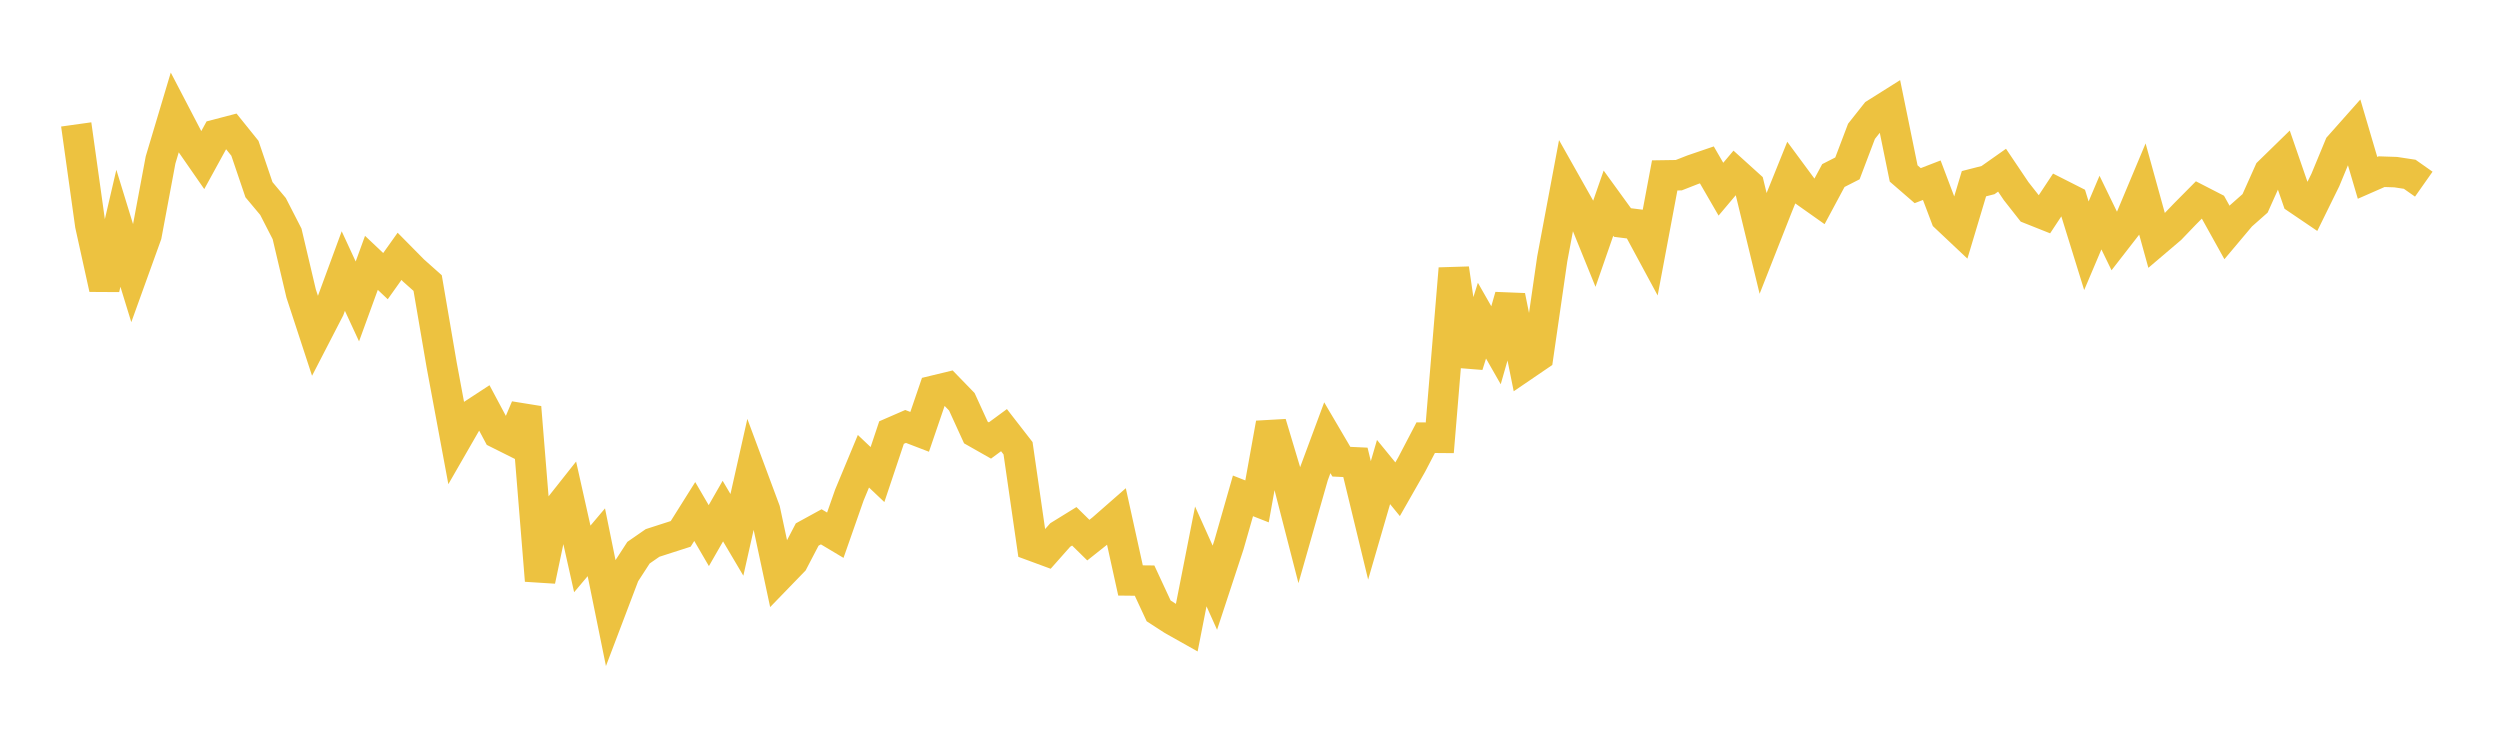 <svg width="164" height="48" xmlns="http://www.w3.org/2000/svg" xmlns:xlink="http://www.w3.org/1999/xlink"><path fill="none" stroke="rgb(237,194,64)" stroke-width="2" d="M5,8.162L5.922,14.758L6.844,18.935L7.766,14.975L8.689,17.977L9.611,15.421L10.533,10.492L11.455,7.408L12.377,9.177L13.299,10.506L14.222,8.822L15.144,8.581L16.066,9.727L16.988,12.443L17.91,13.545L18.832,15.342L19.754,19.252L20.677,22.071L21.599,20.286L22.521,17.781L23.443,19.774L24.365,17.243L25.287,18.114L26.21,16.816L27.132,17.749L28.054,18.569L28.976,23.958L29.898,28.911L30.82,27.308L31.743,26.705L32.665,28.433L33.587,28.894L34.509,26.717L35.431,38.085L36.353,33.707L37.275,32.542L38.198,36.665L39.12,35.573L40.042,40.107L40.964,37.678L41.886,36.256L42.808,35.617L43.731,35.319L44.653,35.023L45.575,33.555L46.497,35.137L47.419,33.528L48.341,35.087L49.263,30.985L50.186,33.466L51.108,37.782L52.03,36.83L52.952,35.064L53.874,34.559L54.796,35.11L55.719,32.474L56.641,30.258L57.563,31.131L58.485,28.376L59.407,27.975L60.329,28.329L61.251,25.63L62.174,25.407L63.096,26.356L64.018,28.373L64.94,28.896L65.862,28.218L66.784,29.405L67.707,35.796L68.629,36.136L69.551,35.095L70.473,34.526L71.395,35.432L72.317,34.7L73.24,33.892L74.162,38.078L75.084,38.088L76.006,40.072L76.928,40.669L77.85,41.187L78.772,36.501L79.695,38.554L80.617,35.75L81.539,32.529L82.461,32.891L83.383,27.77L84.305,30.846L85.228,34.434L86.15,31.2L87.072,28.716L87.994,30.287L88.916,30.33L89.838,34.136L90.76,30.965L91.683,32.094L92.605,30.476L93.527,28.712L94.449,28.72L95.371,17.621L96.293,23.969L97.216,21.034L98.138,22.649L99.06,19.421L99.982,23.993L100.904,23.365L101.826,16.991L102.749,12.072L103.671,13.707L104.593,15.979L105.515,13.327L106.437,14.598L107.359,14.714L108.281,16.422L109.204,11.507L110.126,11.493L111.048,11.132L111.97,10.817L112.892,12.411L113.814,11.318L114.737,12.153L115.659,15.963L116.581,13.621L117.503,11.334L118.425,12.583L119.347,13.235L120.269,11.516L121.192,11.046L122.114,8.615L123.036,7.451L123.958,6.871L124.88,11.38L125.802,12.178L126.725,11.821L127.647,14.259L128.569,15.128L129.491,12.051L130.413,11.815L131.335,11.165L132.257,12.535L133.18,13.71L134.102,14.077L135.024,12.681L135.946,13.148L136.868,16.121L137.79,13.946L138.713,15.846L139.635,14.659L140.557,12.459L141.479,15.793L142.401,15.009L143.323,14.048L144.246,13.117L145.168,13.591L146.09,15.25L147.012,14.155L147.934,13.34L148.856,11.282L149.778,10.382L150.701,13.053L151.623,13.678L152.545,11.803L153.467,9.576L154.389,8.538L155.311,11.667L156.234,11.262L157.156,11.292L158.078,11.432L159,12.081"></path></svg>